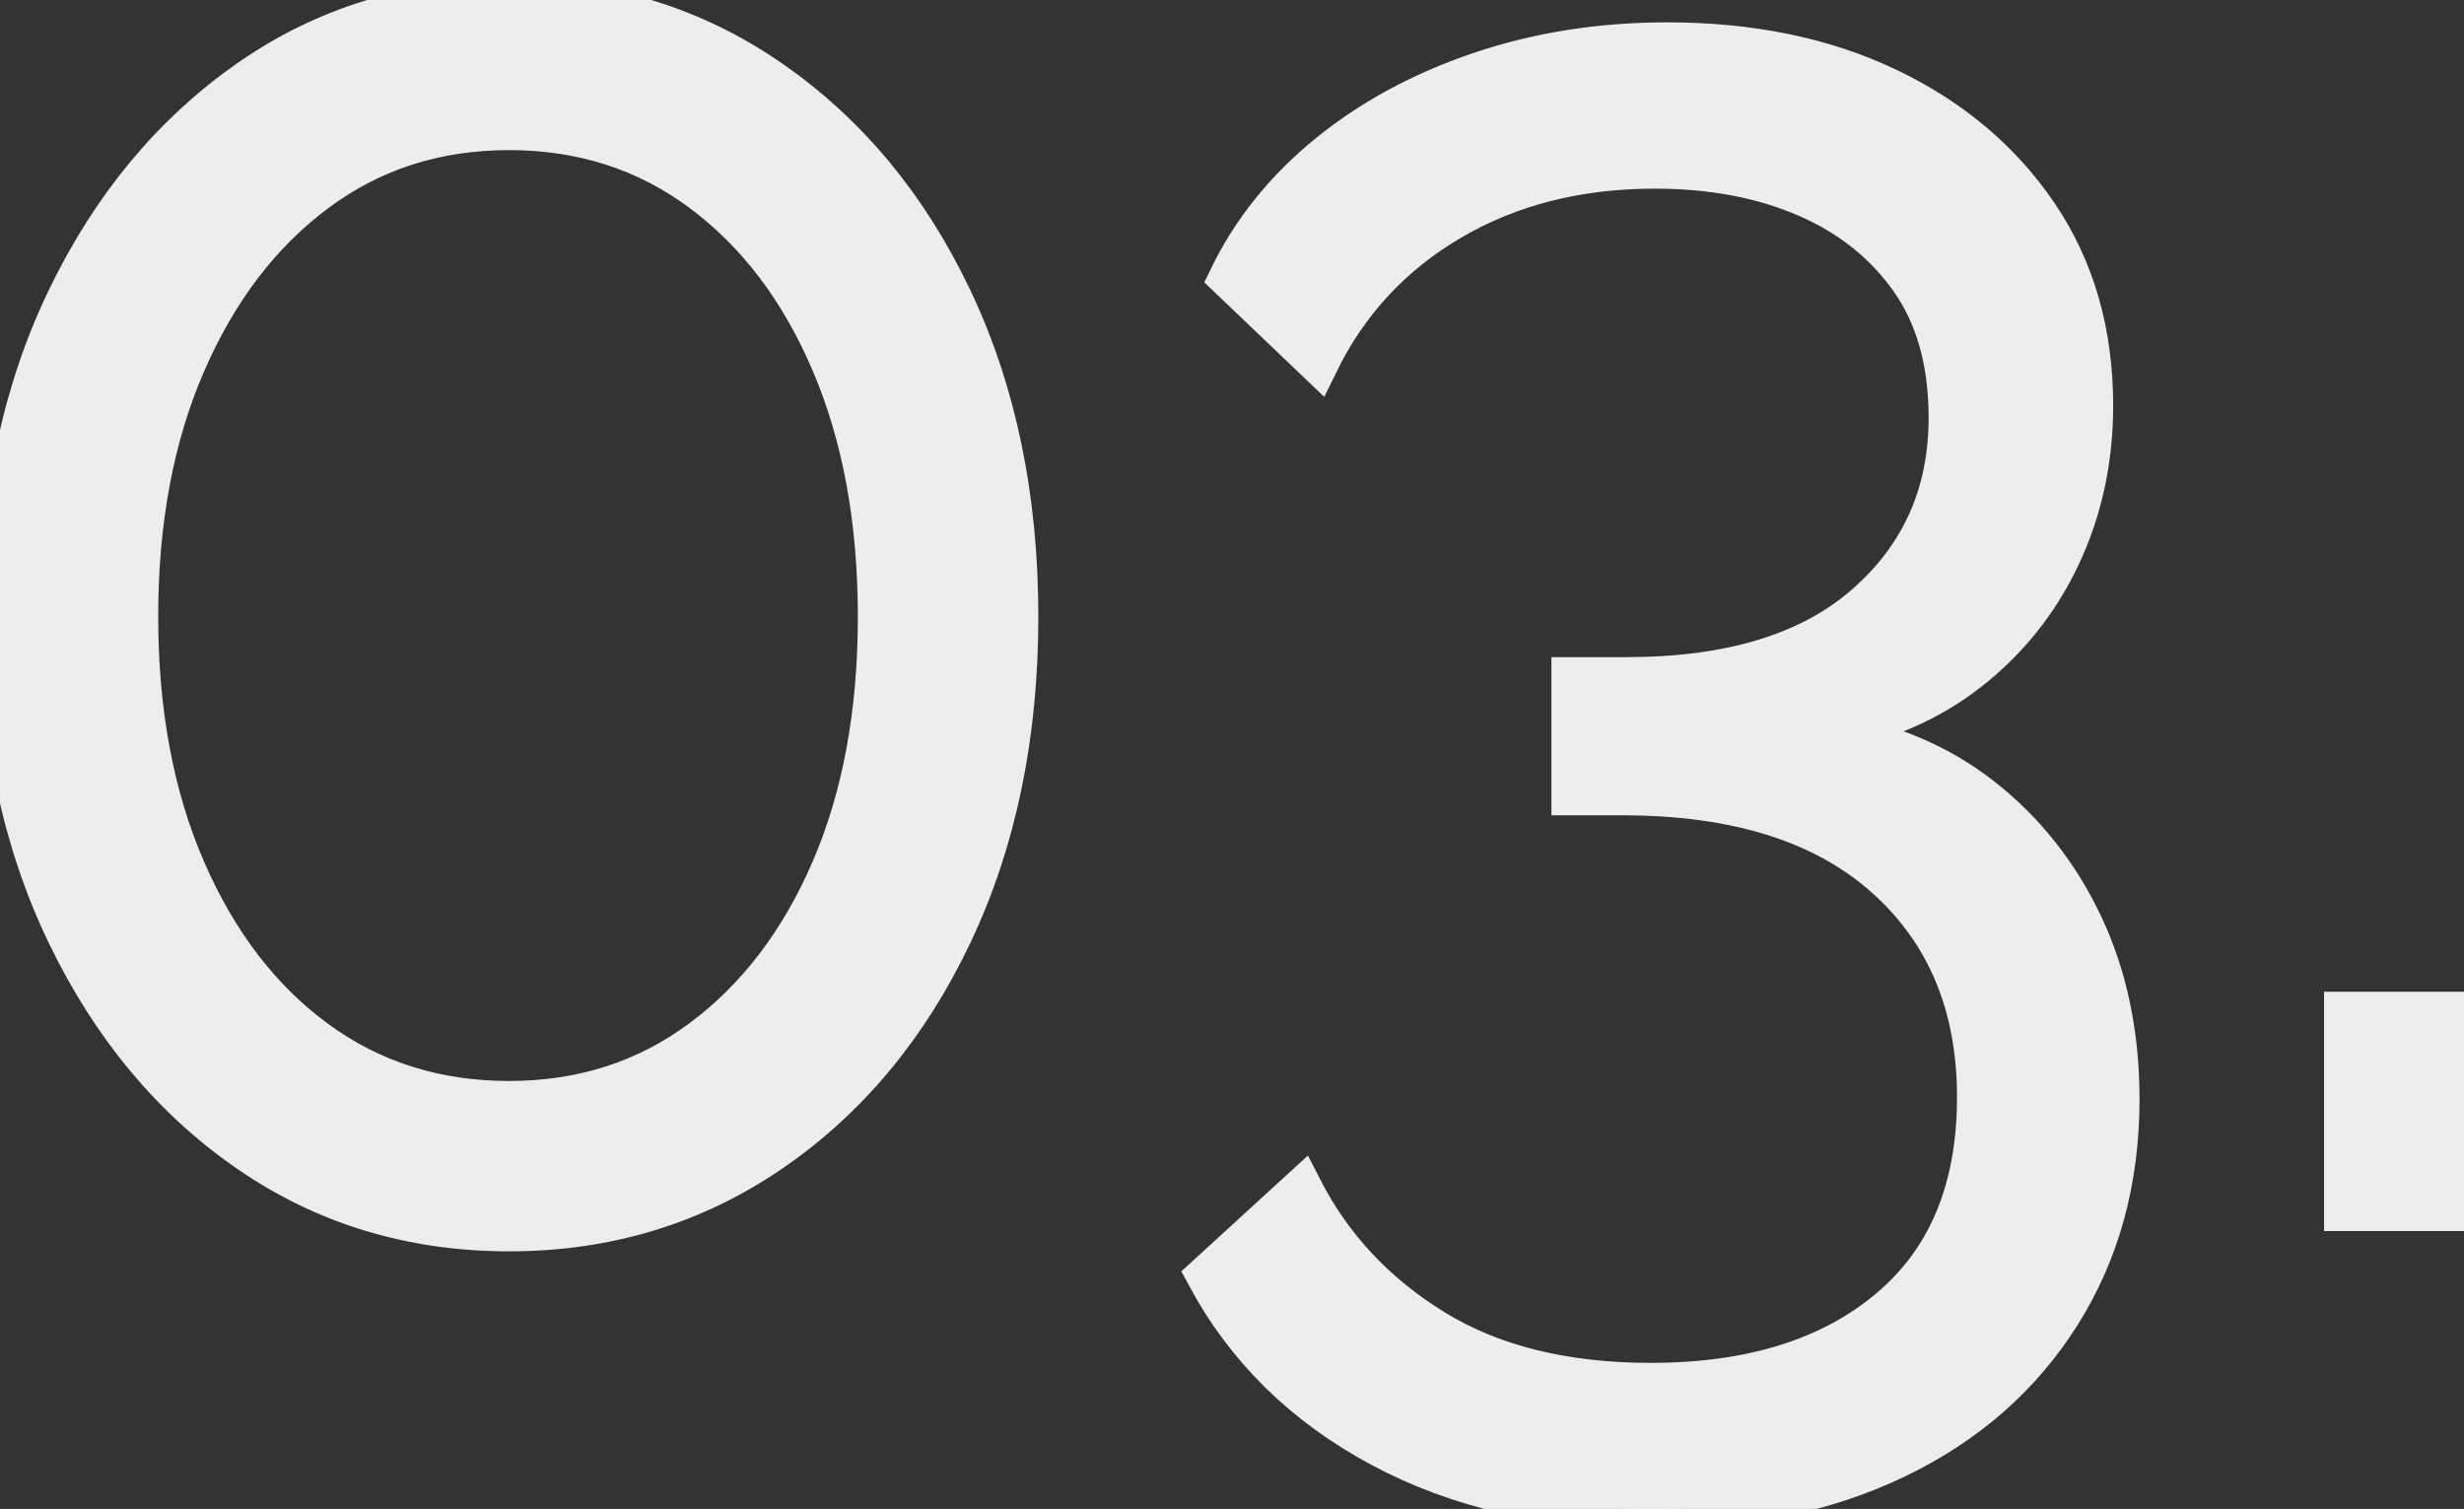 <svg width="121.501" height="74.403" viewBox="0 0 121.501 74.403" xmlns="http://www.w3.org/2000/svg"><rect x="0" y="0" width="121.501" height="74.403" fill="#333333" stroke="none"/><g id="svgGroup" stroke-linecap="round" fill-rule="evenodd" font-size="9pt" stroke="#ededed" stroke-width="2px" fill="#ededed" style="stroke:#ededed;stroke-width:2px;fill:#ededed"><path d="M 59.501 62.902 L 64.201 58.602 Q 66.401 62.902 70.701 65.552 Q 75.001 68.202 81.401 68.202 Q 88.801 68.202 93.151 64.552 Q 97.501 60.902 97.501 54.102 Q 97.501 47.302 92.951 43.252 Q 88.401 39.202 80.001 39.202 L 77.501 39.202 L 77.501 33.402 L 80.201 33.402 Q 87.901 33.402 92.001 29.802 Q 96.101 26.202 96.101 20.602 Q 96.101 16.502 94.201 13.802 Q 92.301 11.102 89.051 9.702 Q 85.801 8.302 81.601 8.302 Q 75.901 8.302 71.551 10.852 Q 67.201 13.402 65.001 17.902 L 60.601 13.702 Q 62.301 10.202 65.501 7.602 Q 68.701 5.002 73.001 3.552 Q 77.301 2.102 82.201 2.102 Q 88.401 2.102 93.101 4.352 Q 97.801 6.602 100.501 10.602 Q 103.201 14.602 103.201 20.002 Q 103.201 24.002 101.601 27.402 Q 100.001 30.802 97.051 33.102 Q 94.101 35.402 90.001 36.102 Q 94.501 36.802 97.701 39.302 Q 100.901 41.802 102.701 45.602 Q 104.501 49.402 104.501 54.202 Q 104.501 60.202 101.601 64.802 Q 98.701 69.402 93.501 71.902 Q 88.301 74.402 81.401 74.402 Q 73.801 74.402 68.101 71.352 Q 62.401 68.302 59.501 62.902 Z M 50.201 30.402 Q 50.201 39.202 46.951 46.052 Q 43.701 52.902 38.001 56.802 Q 32.301 60.702 25.101 60.702 Q 17.901 60.702 12.251 56.802 Q 6.601 52.902 3.301 46.052 Q 0.001 39.202 0.001 30.402 Q 0.001 21.602 3.301 14.752 Q 6.601 7.902 12.251 3.952 Q 17.901 0.002 25.101 0.002 Q 32.301 0.002 38.001 3.952 Q 43.701 7.902 46.951 14.752 Q 50.201 21.602 50.201 30.402 Z M 43.301 30.402 Q 43.301 23.302 41.001 17.902 Q 38.701 12.502 34.601 9.452 Q 30.501 6.402 25.101 6.402 Q 19.701 6.402 15.601 9.452 Q 11.501 12.502 9.151 17.902 Q 6.801 23.302 6.801 30.402 Q 6.801 37.502 9.151 42.902 Q 11.501 48.302 15.601 51.302 Q 19.701 54.302 25.101 54.302 Q 30.501 54.302 34.601 51.252 Q 38.701 48.202 41.001 42.852 Q 43.301 37.502 43.301 30.402 Z M 121.501 59.702 L 115.601 59.702 L 115.601 49.902 L 121.501 49.902 L 121.501 59.702 Z" vector-effect="non-scaling-stroke"/></g></svg>